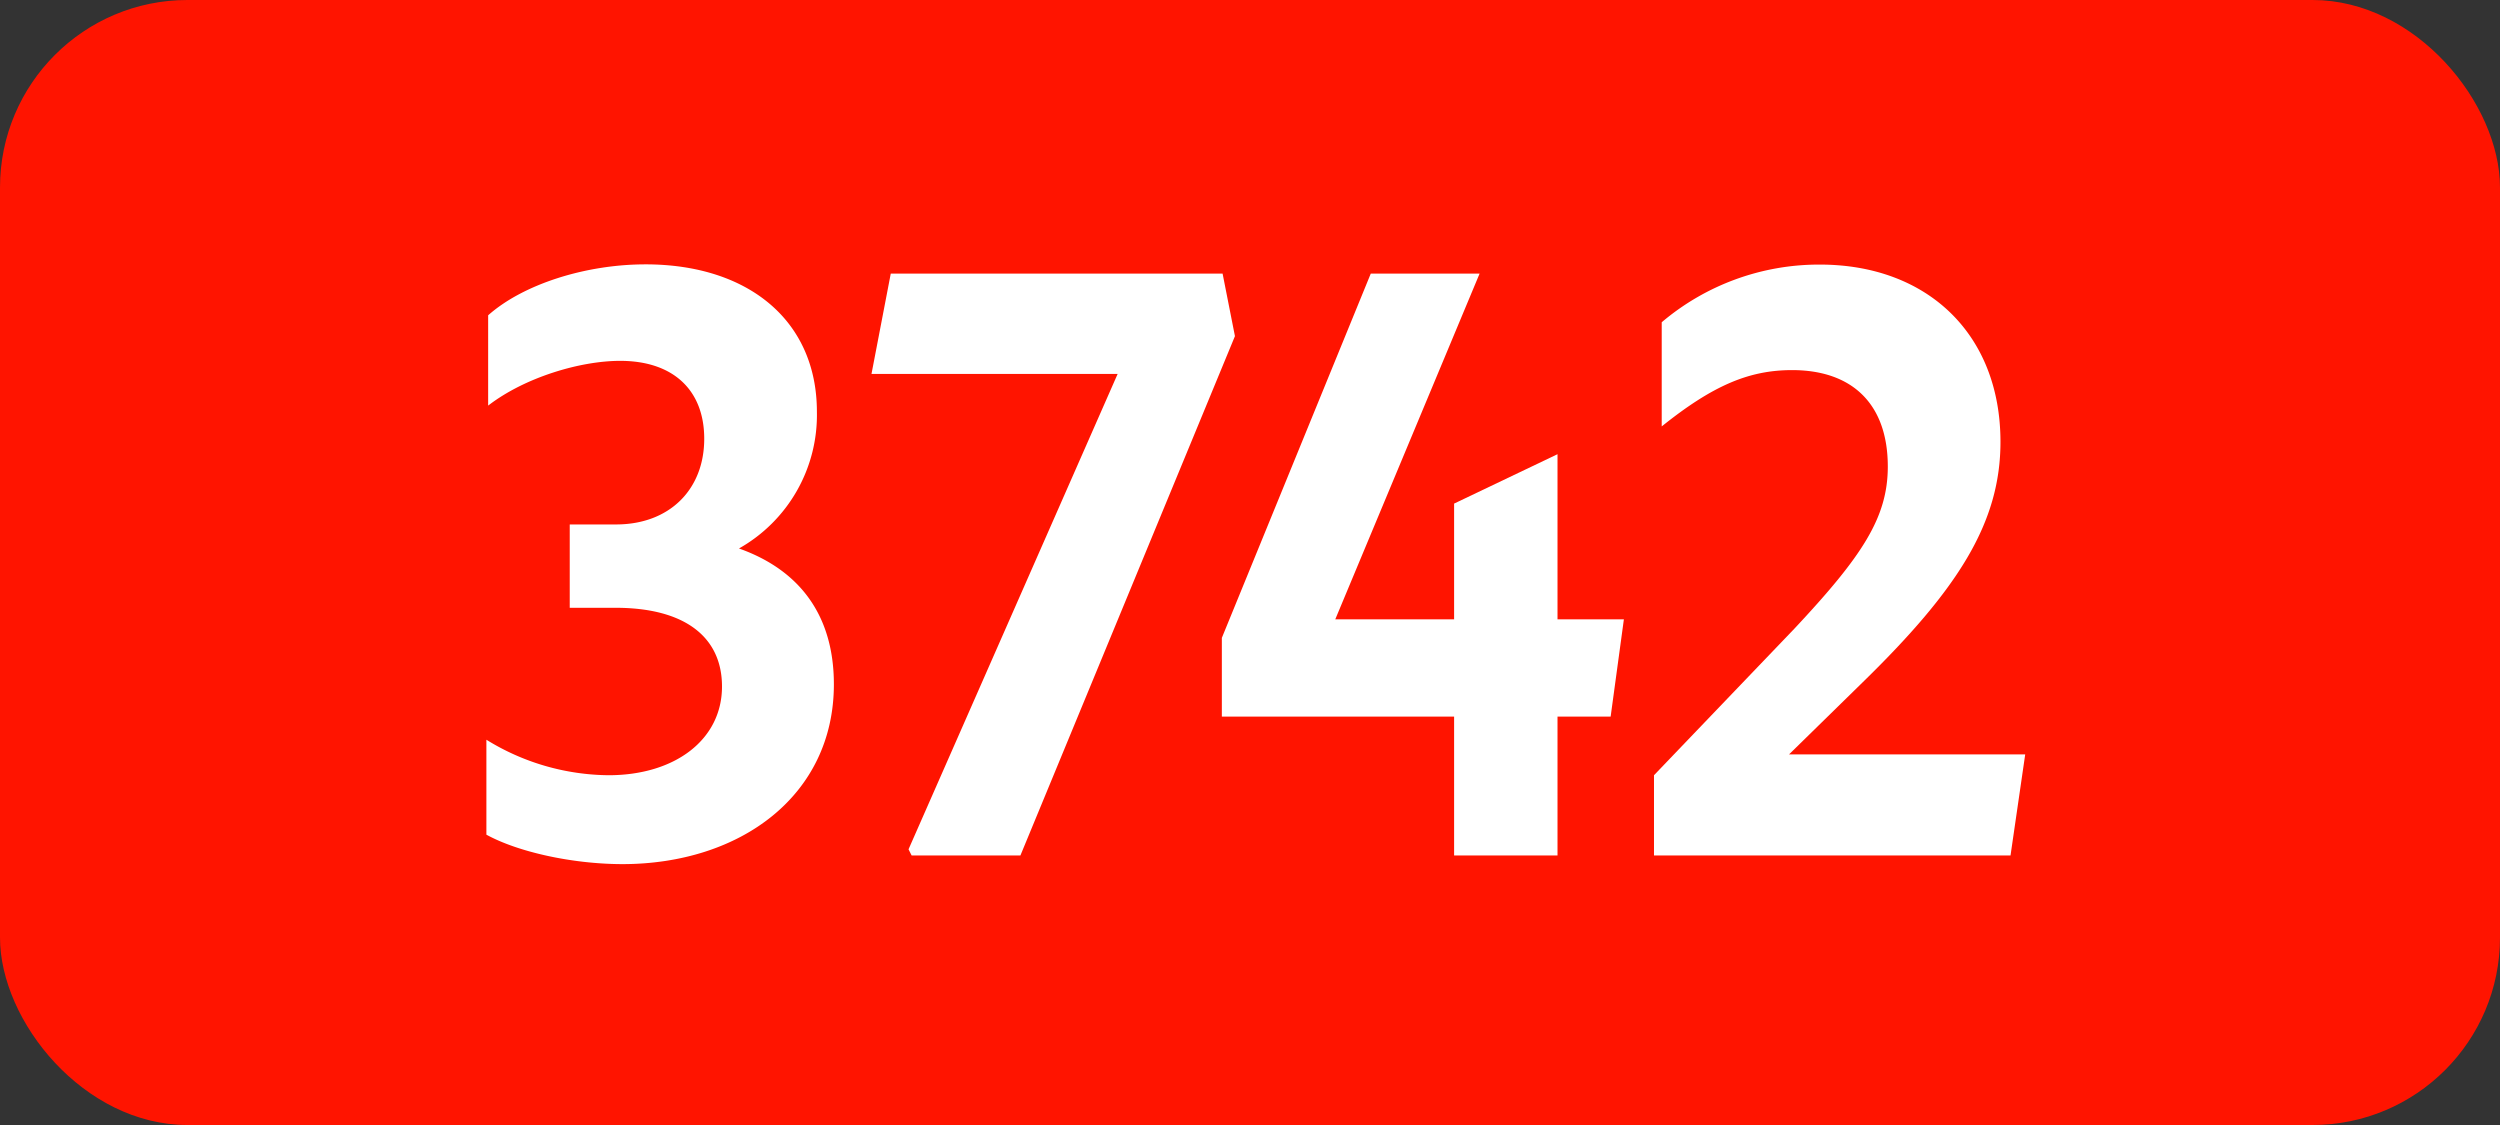 <svg xmlns="http://www.w3.org/2000/svg" viewBox="0 0 566.93 255.12"><rect x="0" y="0" width="566.93" height="255.12" fill="#333333" stroke="none"/><defs><style>.cls-1{fill:#ff1400;}.cls-2{fill:#fff;}</style></defs><g id="Calque_2" data-name="Calque 2"><g id="indices_de_ligne" data-name="indices de ligne"><rect class="cls-1" width="566.93" height="255.12" rx="42.52"/><path class="cls-2" d="M110.3,189.28V167.75A53.47,53.47,0,0,0,138,175.8c15.05,0,25.73-8.05,25.73-20.12,0-11.2-8.4-17.85-24.15-17.85H129.2v-18.9h10.5c12.08,0,20-7.88,20-19.43,0-11-7-17.67-19.07-17.67-8.93,0-21.53,3.67-29.93,10.15V71.5c7.88-7,22-11.55,35.7-11.55,23.1,0,38.85,12.6,38.85,33.43a34.75,34.75,0,0,1-17.67,31c13.82,4.9,21.52,15.23,21.52,30.8,0,25.2-21.17,40.78-48,40.78C129.55,195.93,117.3,193.13,110.3,189.28Z" transform="translate(0)"/><path class="cls-2" d="M206.73,194l-.7-1.4L253.45,84.8H197.63L202,62.05h75.25l2.8,14.18L231.4,194Z" transform="translate(0)"/><path class="cls-2" d="M329.75,162.5H277.08V144.65l33.77-82.6h24.68l-32.73,78.4h26.95V114.2L353.2,103v37.45h15.05l-3,22.05H353.2V194H329.75Z" transform="translate(0)"/><path class="cls-2" d="M375.08,175.8l31.85-33.25c15.4-16.45,21.17-25.2,21.17-36.75,0-14.17-8.05-21.87-21.7-21.87-9.8,0-18,3.5-29.57,12.77V73.08A55.2,55.2,0,0,1,412.7,60C437,60,453.65,75.7,453.65,100.2c0,18.38-9.62,33.43-31.32,54.6L405.7,171.08h53.56L455.93,194H375.08Z" transform="translate(0)"/></g></g></svg>